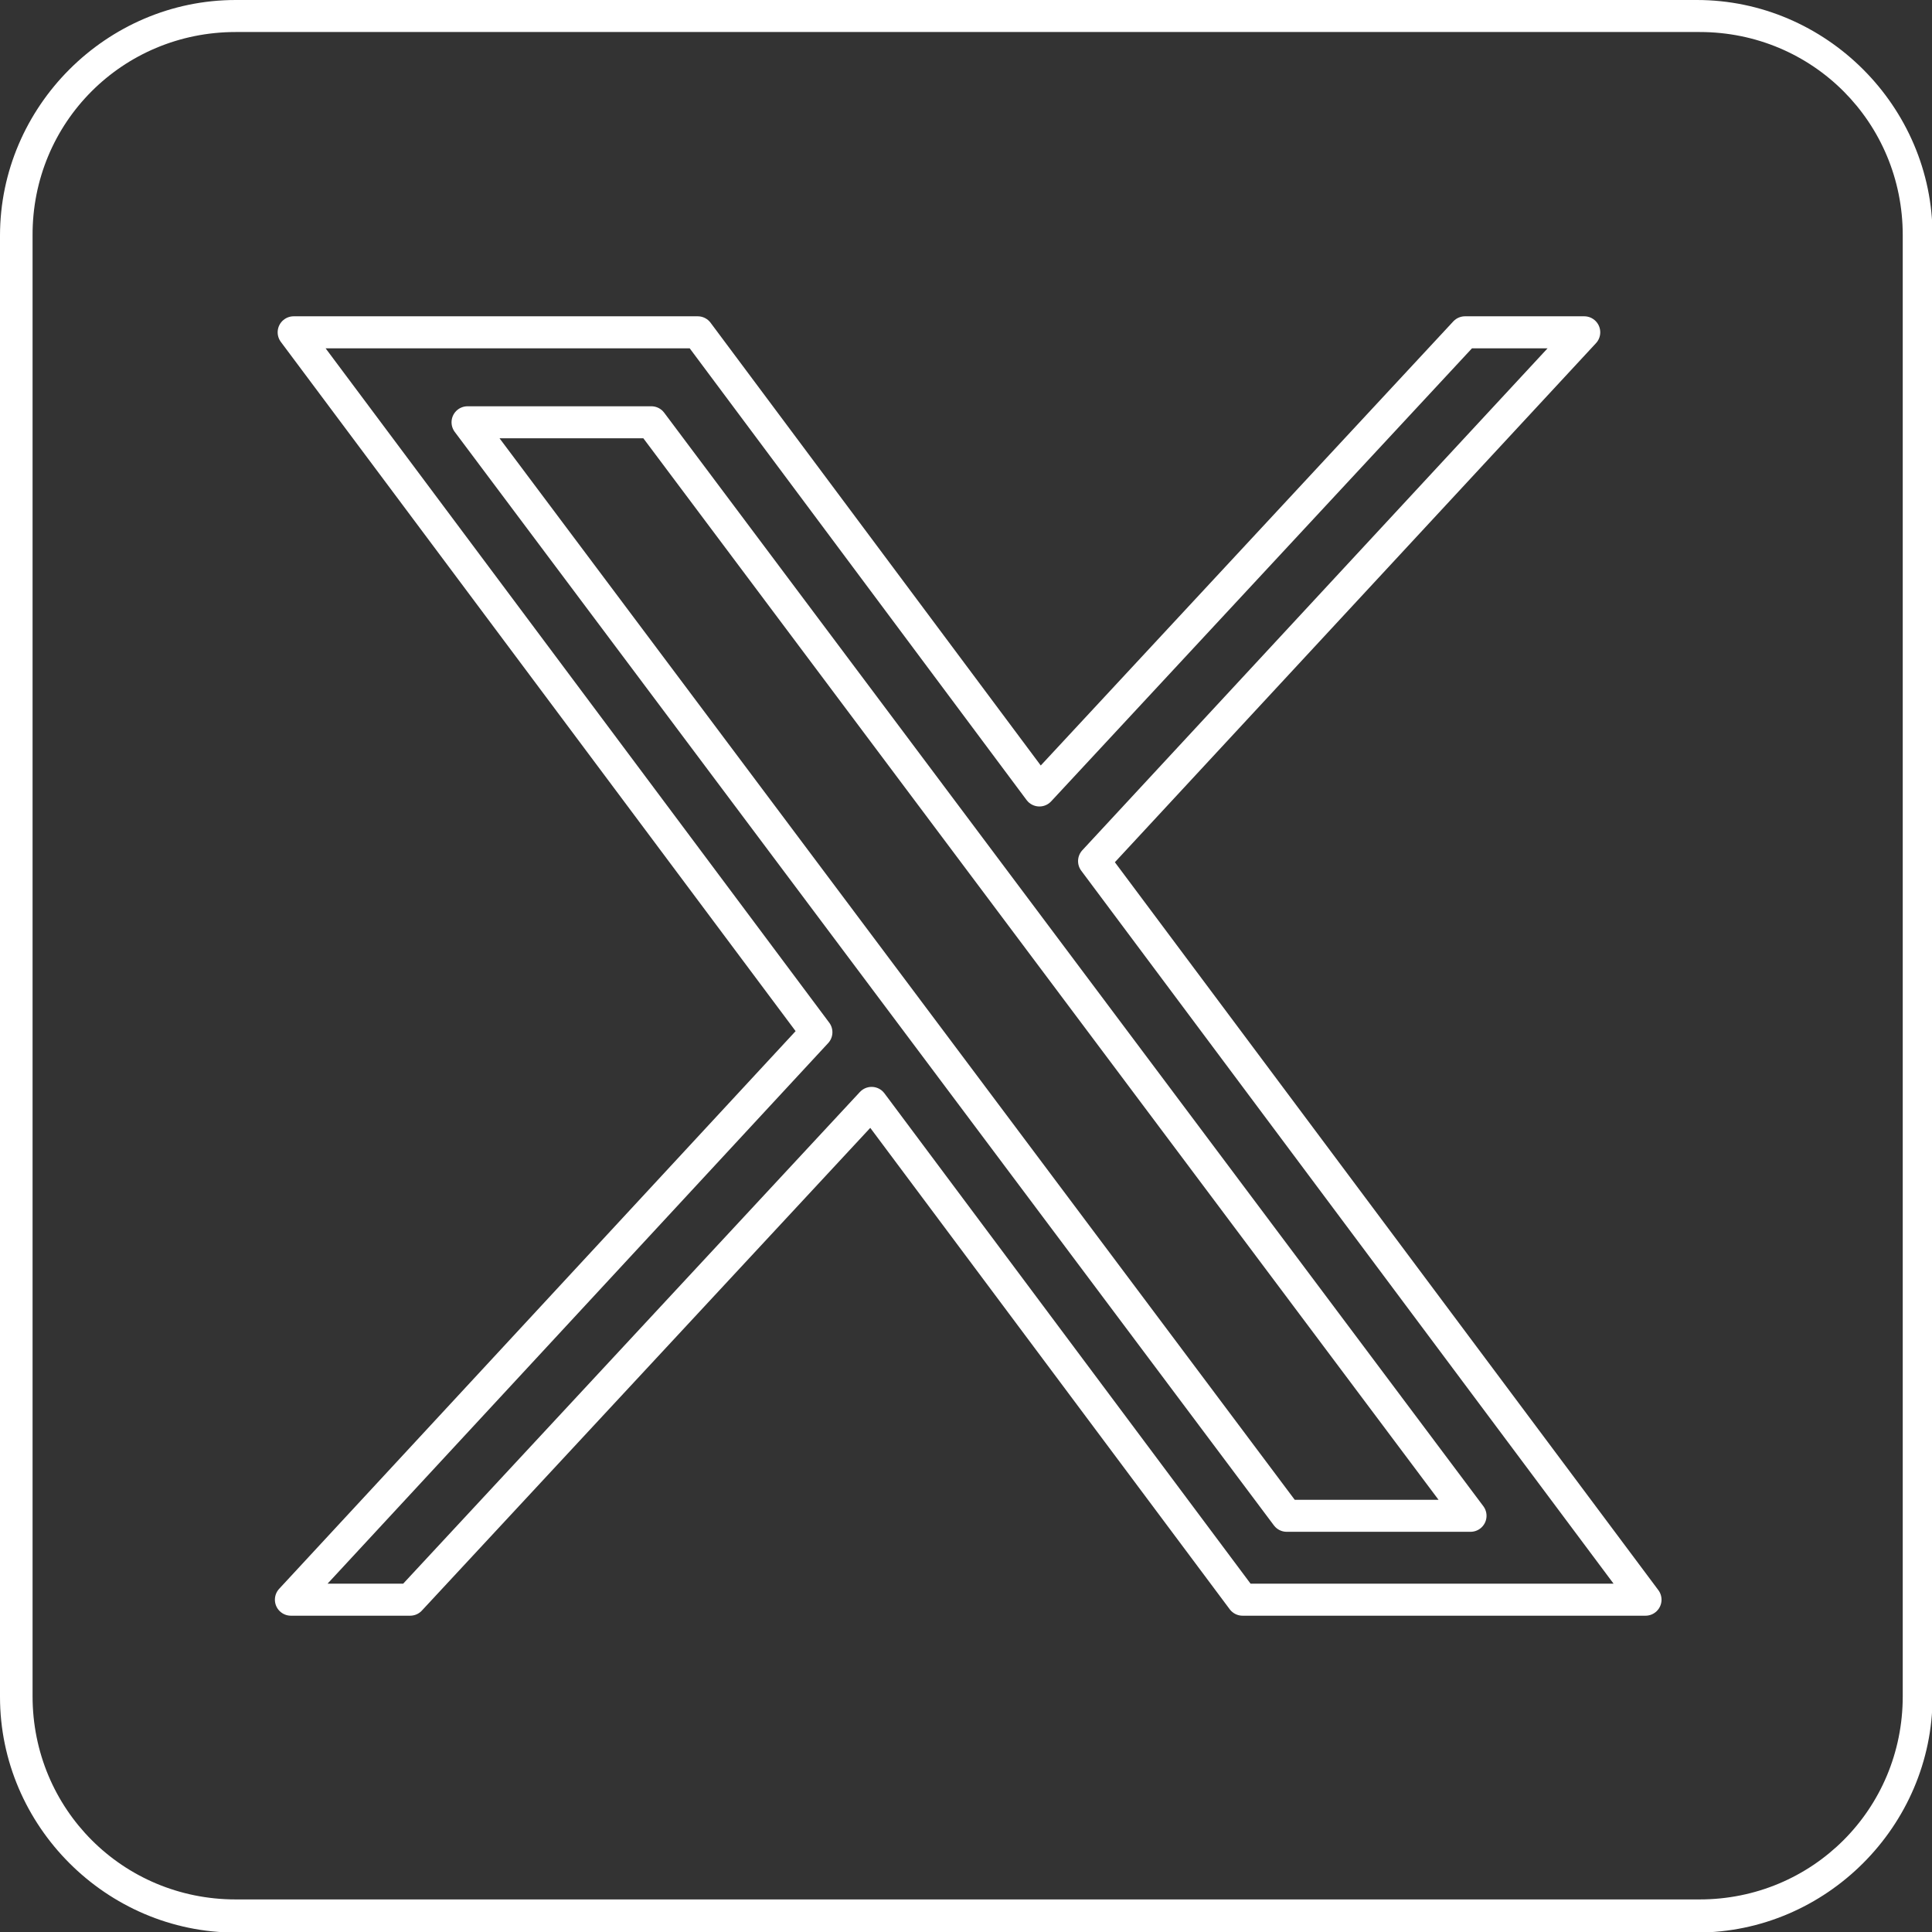 <?xml version="1.0" encoding="UTF-8"?><svg id="_レイヤー_2" xmlns="http://www.w3.org/2000/svg" width="35" height="35" viewBox="0 0 35 35"><rect x="0" y="0" width="35" height="35" fill="#333333" stroke="none"/><defs><style>.cls-1{fill:none;stroke:#fff;stroke-linecap:round;stroke-linejoin:round;stroke-width:.58px;}.cls-2{fill:#fff;}</style></defs><g id="Icons"><path class="cls-2" d="M30.79.58h0c2.05,0,3.68,1.64,3.68,3.68v26.47c0,2.05-1.64,3.68-3.68,3.68H4.27c-2.05,0-3.68-1.64-3.68-3.68V4.27C.58,2.22,2.22.58,4.27.58h26.47M30.79,0H4.27C1.93,0,0,1.93,0,4.27v26.47c0,2.34,1.93,4.27,4.27,4.27h26.47c2.34,0,4.27-1.93,4.27-4.27V4.27c0-2.34-1.93-4.27-4.27-4.27h.06Z"/><g id="layer1"><path id="path1009" class="cls-1" d="M5.32,6.02l9.47,12.68-9.52,10.28h2.16l8.36-9,6.72,9h7.3l-9.99-13.38,8.88-9.58h-2.16l-7.71,8.3-6.19-8.3h-7.3ZM8.47,7.65h3.33l14.84,19.81h-3.33L8.47,7.65Z"/></g></g></svg>